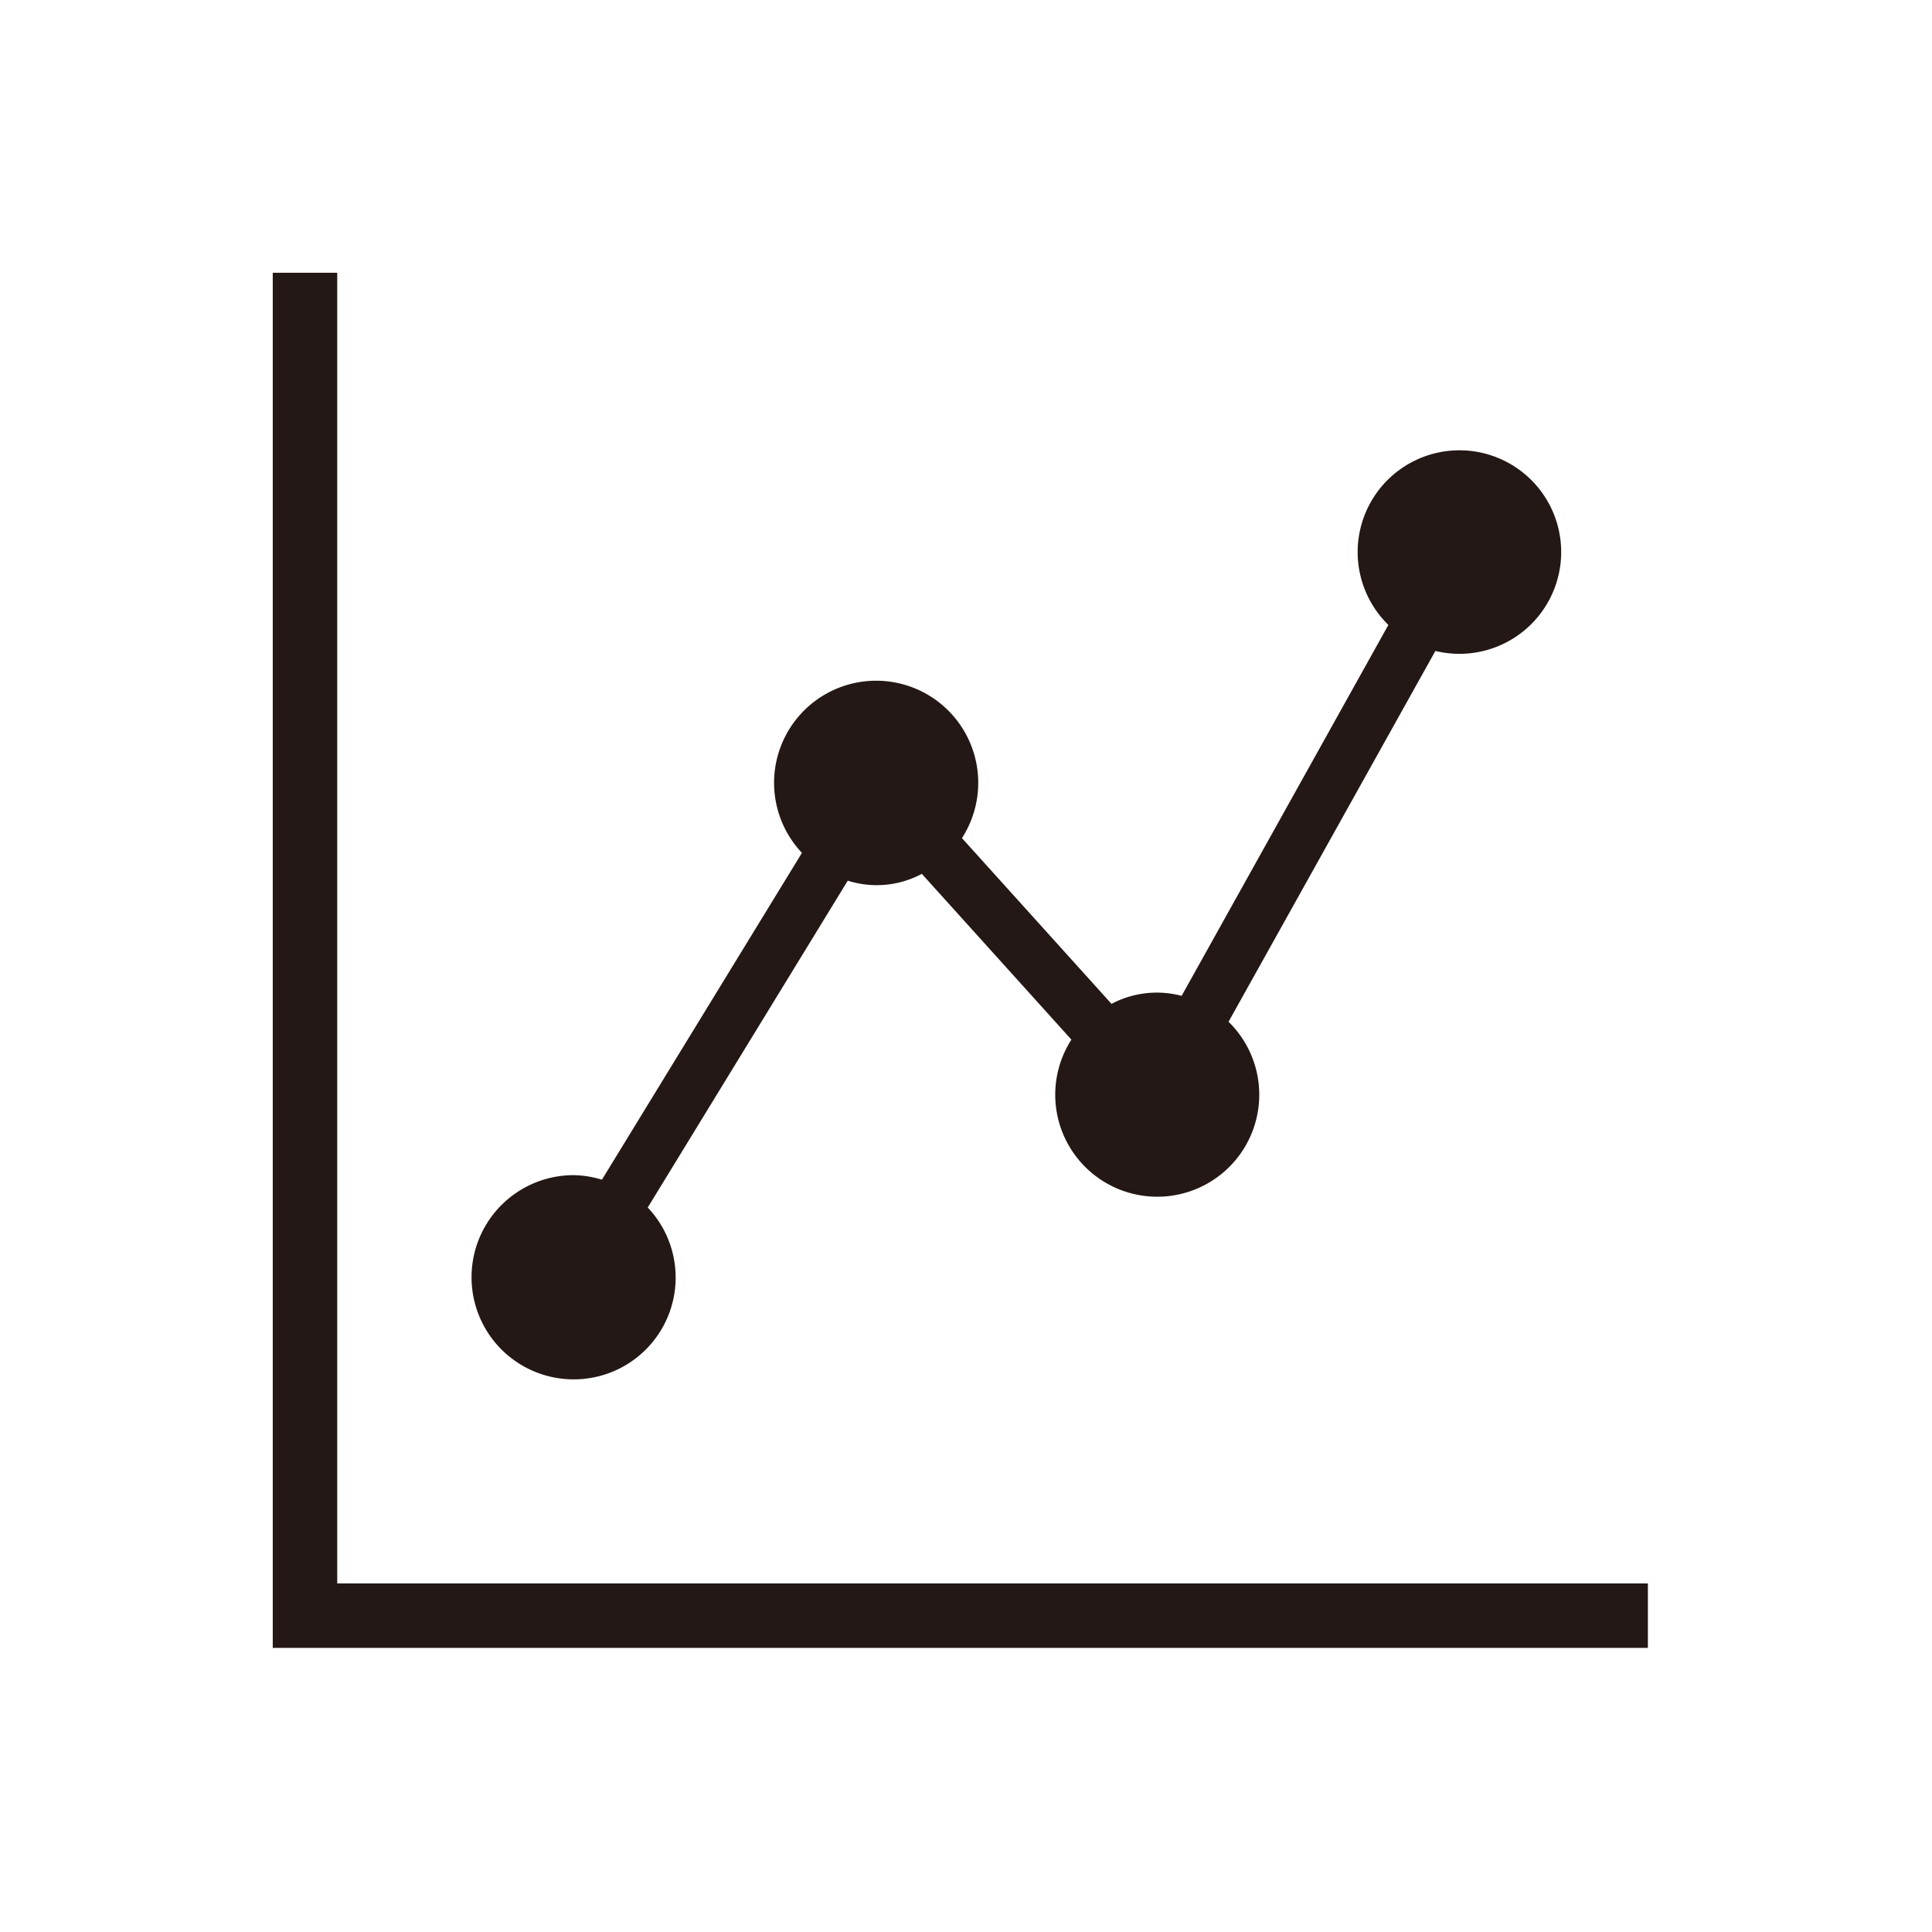<svg xmlns="http://www.w3.org/2000/svg" xmlns:xlink="http://www.w3.org/1999/xlink" width="85" height="85" viewBox="0 0 85 85"><defs><clipPath id="a"><rect width="85" height="85" transform="translate(804 528)" fill="#fff" stroke="#707070" stroke-width="1"/></clipPath></defs><g transform="translate(-804 -528)" clip-path="url(#a)"><g transform="translate(816 540)"><path d="M78.476,106.873a4.48,4.48,0,0,0,3.264-7.561l8.8-14.379a4.21,4.21,0,0,0,3.259-.3l6.58,7.293a4.488,4.488,0,1,0,6.914-.786l9.1-16.314a4.477,4.477,0,1,0-2.068-1.145L105.229,90a4.262,4.262,0,0,0-3.085.353l-6.58-7.293a4.491,4.491,0,1,0-7.04.65l-8.8,14.379a4.409,4.409,0,0,0-1.244-.2,4.492,4.492,0,1,0,0,8.984Z" transform="translate(-65.242 -58.187)" fill="#231815"/><path d="M2.836,57.664V0H0V60.5H60.5V57.664Z" fill="#231815"/></g></g></svg>